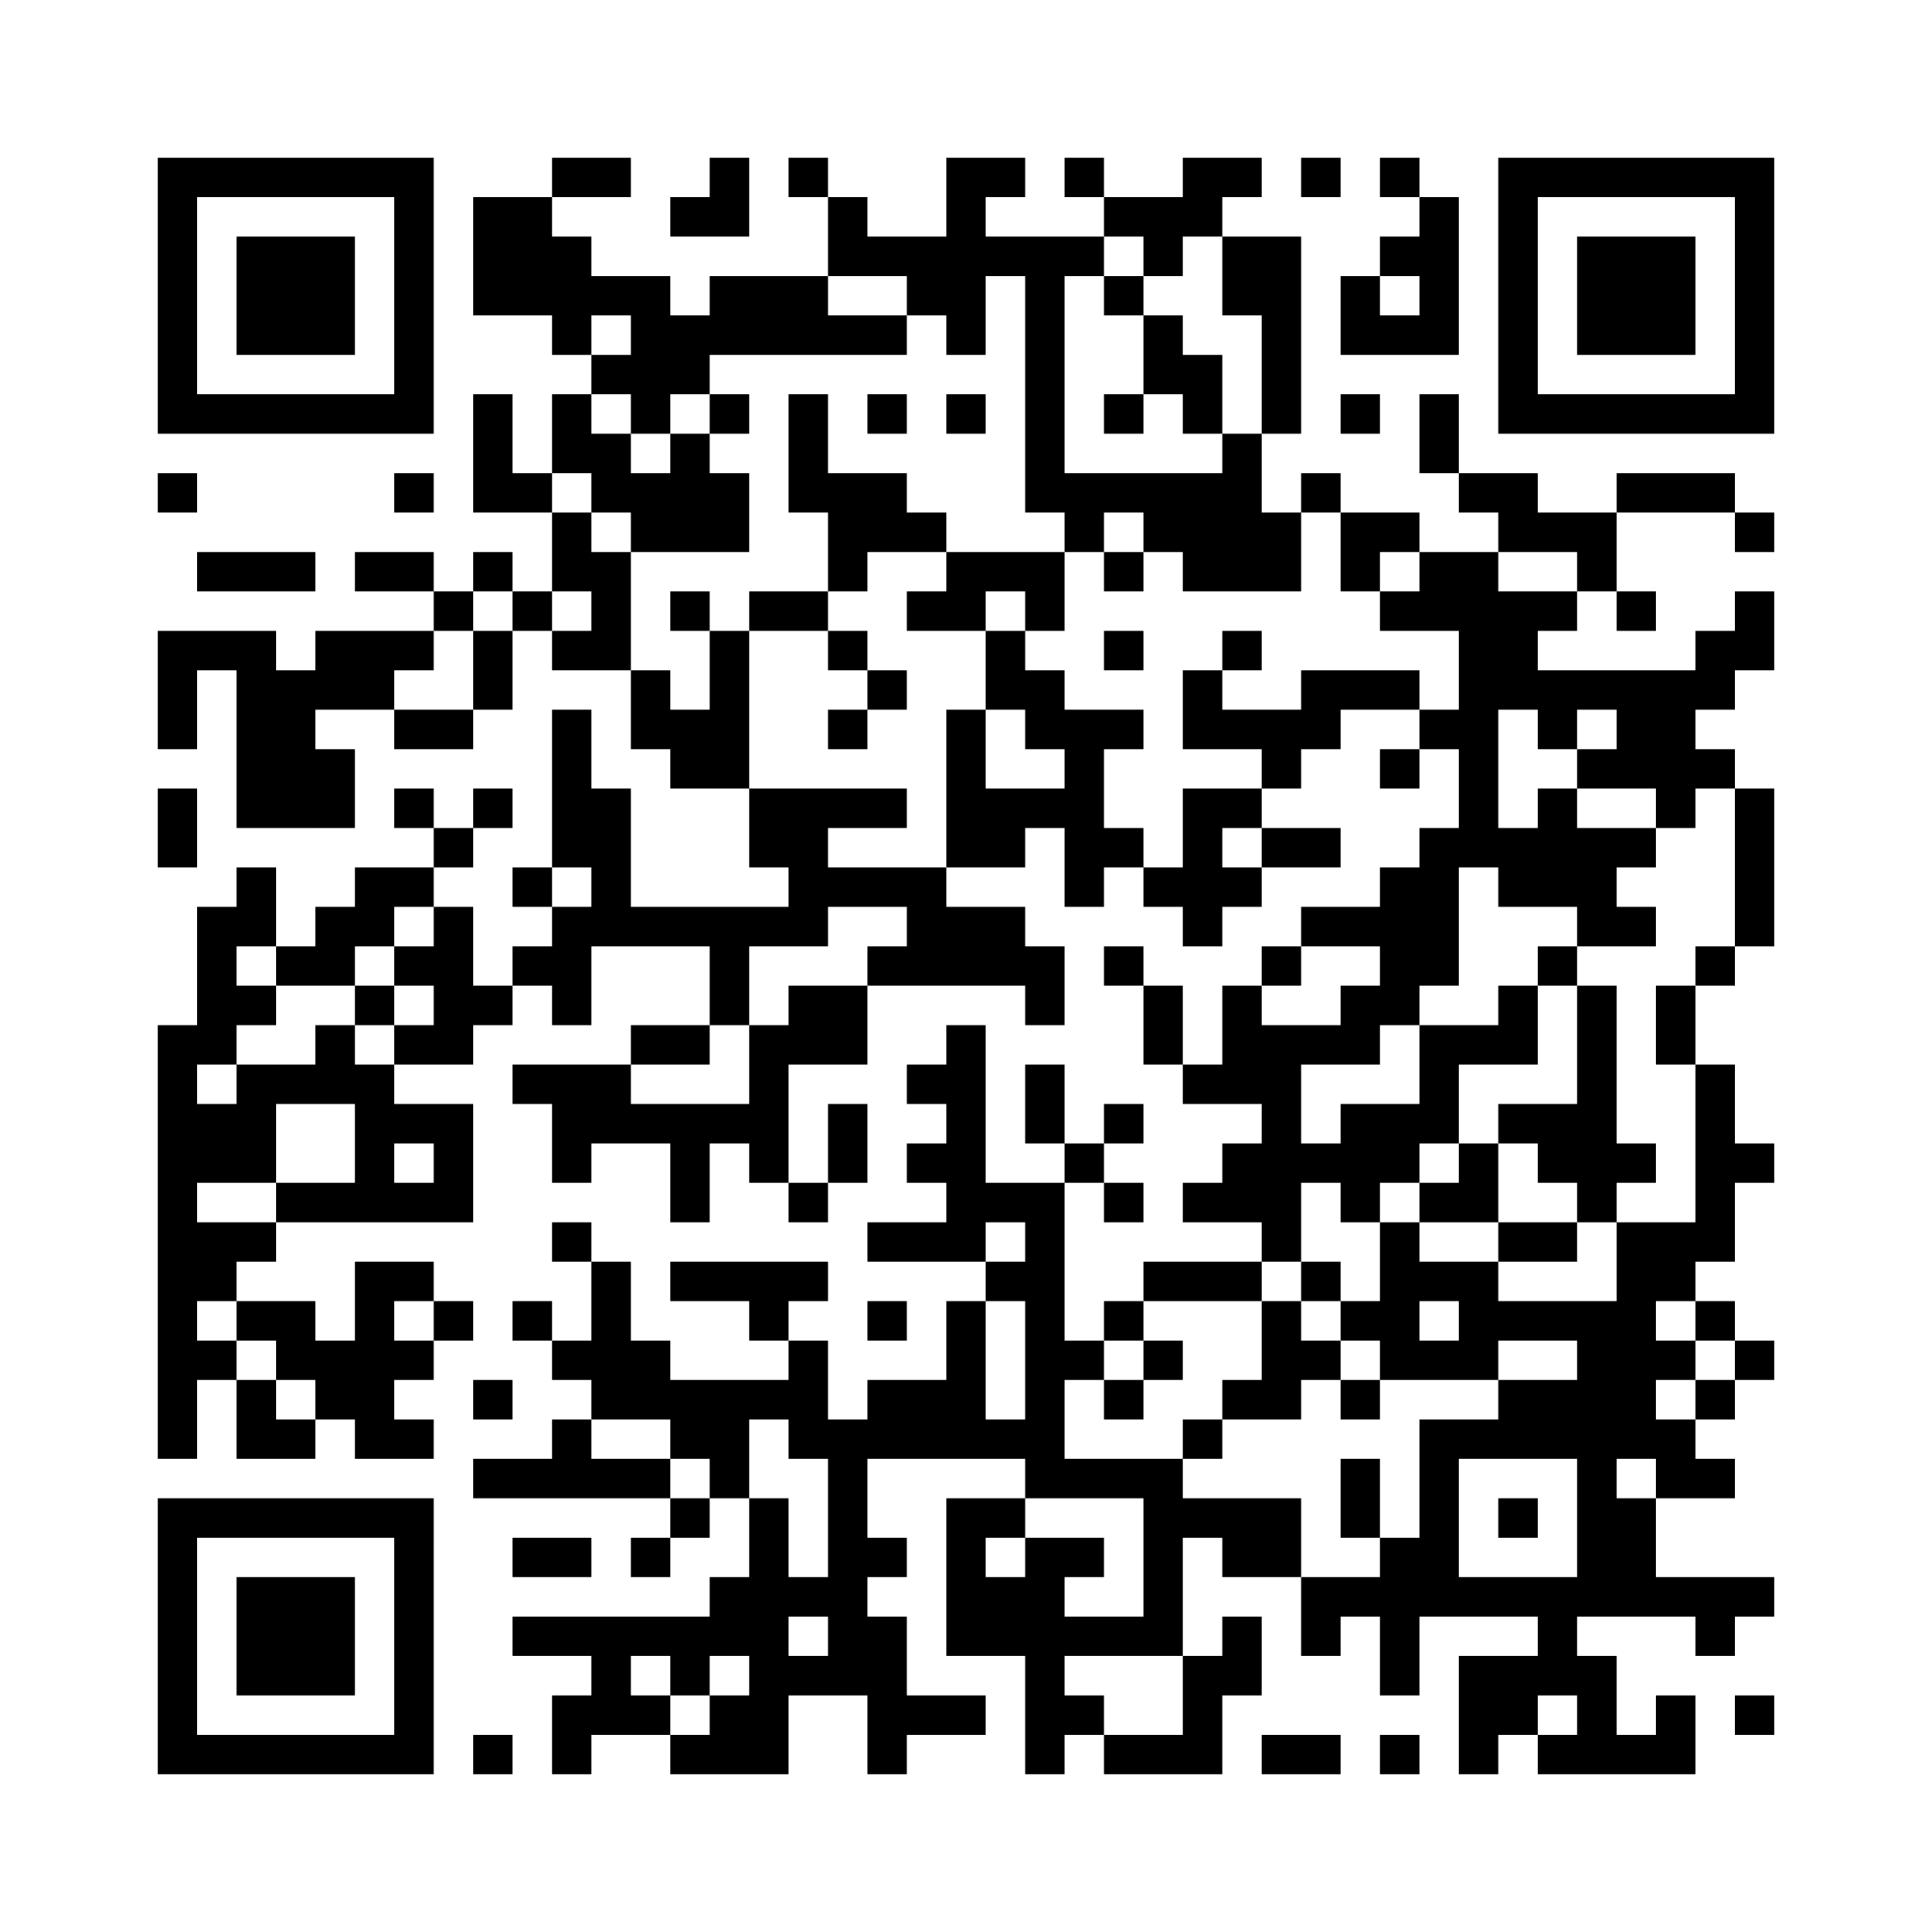 ﻿<?xml version="1.0" encoding="UTF-8"?>
<!DOCTYPE svg PUBLIC "-//W3C//DTD SVG 1.1//EN" "http://www.w3.org/Graphics/SVG/1.1/DTD/svg11.dtd">
<svg xmlns="http://www.w3.org/2000/svg" version="1.1" viewBox="0 0 49 49" stroke="none">
	<rect width="100%" height="100%" fill="#ffffff"/>
	<path d="M4,4h7v1h-7z M14,4h2v1h-2z M18,4h1v2h-1z M20,4h1v1h-1z M24,4h1v5h-1z M25,4h1v1h-1z M27,4h1v1h-1z M30,4h2v1h-2z M33,4h1v1h-1z M35,4h1v1h-1z M38,4h7v1h-7z M4,5h1v6h-1z M10,5h1v6h-1z M12,5h2v3h-2z M17,5h1v1h-1z M21,5h1v2h-1z M28,5h3v1h-3z M36,5h1v4h-1z M38,5h1v6h-1z M44,5h1v6h-1z M6,6h3v3h-3z M14,6h1v3h-1z M22,6h2v1h-2z M25,6h3v1h-3z M29,6h1v1h-1z M31,6h2v2h-2z M35,6h1v1h-1z M40,6h3v3h-3z M15,7h2v1h-2z M18,7h3v2h-3z M23,7h1v1h-1z M26,7h1v6h-1z M28,7h1v1h-1z M34,7h1v2h-1z M16,8h2v2h-2z M21,8h2v1h-2z M29,8h1v2h-1z M32,8h1v3h-1z M35,8h1v1h-1z M15,9h1v1h-1z M30,9h1v2h-1z M5,10h5v1h-5z M12,10h1v3h-1z M14,10h1v2h-1z M16,10h1v1h-1z M18,10h1v1h-1z M20,10h1v3h-1z M22,10h1v1h-1z M24,10h1v1h-1z M28,10h1v1h-1z M34,10h1v1h-1z M36,10h1v2h-1z M39,10h5v1h-5z M15,11h1v2h-1z M17,11h1v3h-1z M31,11h1v4h-1z M4,12h1v1h-1z M10,12h1v1h-1z M13,12h1v1h-1z M16,12h1v2h-1z M18,12h1v2h-1z M21,12h2v2h-2z M27,12h4v1h-4z M33,12h1v1h-1z M37,12h2v1h-2z M41,12h3v1h-3z M14,13h1v2h-1z M23,13h1v1h-1z M27,13h1v1h-1z M29,13h2v1h-2z M32,13h1v2h-1z M34,13h2v1h-2z M38,13h3v1h-3z M44,13h1v1h-1z M5,14h3v1h-3z M9,14h2v1h-2z M12,14h1v1h-1z M15,14h1v3h-1z M21,14h1v1h-1z M24,14h3v1h-3z M28,14h1v1h-1z M30,14h1v1h-1z M34,14h1v1h-1z M36,14h2v2h-2z M40,14h1v1h-1z M11,15h1v1h-1z M13,15h1v1h-1z M17,15h1v1h-1z M19,15h2v1h-2z M23,15h2v1h-2z M26,15h1v1h-1z M35,15h1v1h-1z M38,15h1v3h-1z M39,15h1v1h-1z M41,15h1v1h-1z M44,15h1v2h-1z M4,16h3v1h-3z M8,16h2v2h-2z M10,16h1v1h-1z M12,16h1v2h-1z M14,16h1v1h-1z M18,16h1v4h-1z M21,16h1v1h-1z M25,16h1v2h-1z M28,16h1v1h-1z M31,16h1v1h-1z M37,16h1v6h-1z M43,16h1v2h-1z M4,17h1v2h-1z M6,17h2v4h-2z M16,17h1v2h-1z M22,17h1v1h-1z M26,17h1v2h-1z M30,17h1v2h-1z M33,17h3v1h-3z M39,17h4v1h-4z M10,18h2v1h-2z M14,18h1v4h-1z M17,18h1v2h-1z M21,18h1v1h-1z M24,18h1v4h-1z M27,18h1v5h-1z M28,18h1v1h-1z M31,18h3v1h-3z M36,18h1v1h-1z M39,18h1v1h-1z M41,18h2v2h-2z M8,19h1v2h-1z M32,19h1v1h-1z M35,19h1v1h-1z M40,19h1v1h-1z M43,19h1v1h-1z M4,20h1v2h-1z M10,20h1v1h-1z M12,20h1v1h-1z M15,20h1v4h-1z M19,20h4v1h-4z M25,20h2v1h-2z M30,20h1v4h-1z M31,20h1v1h-1z M39,20h1v3h-1z M42,20h1v1h-1z M44,20h1v4h-1z M11,21h1v1h-1z M19,21h2v1h-2z M25,21h1v1h-1z M28,21h1v1h-1z M32,21h2v1h-2z M36,21h1v4h-1z M38,21h1v2h-1z M40,21h1v3h-1z M41,21h1v1h-1z M6,22h1v2h-1z M9,22h2v1h-2z M13,22h1v1h-1z M20,22h4v1h-4z M29,22h1v1h-1z M31,22h1v1h-1z M35,22h1v4h-1z M5,23h1v4h-1z M8,23h2v1h-2z M11,23h1v4h-1z M14,23h1v3h-1z M16,23h5v1h-5z M23,23h3v2h-3z M33,23h2v1h-2z M41,23h1v1h-1z M7,24h2v1h-2z M10,24h1v1h-1z M13,24h1v1h-1z M18,24h1v2h-1z M22,24h1v1h-1z M26,24h1v2h-1z M28,24h1v1h-1z M32,24h1v1h-1z M39,24h1v1h-1z M43,24h1v1h-1z M6,25h1v1h-1z M9,25h1v1h-1z M12,25h1v1h-1z M20,25h2v2h-2z M29,25h1v2h-1z M31,25h1v3h-1z M34,25h1v2h-1z M38,25h1v2h-1z M40,25h1v6h-1z M42,25h1v2h-1z M4,26h1v11h-1z M8,26h1v2h-1z M10,26h1v1h-1z M16,26h2v1h-2z M19,26h1v4h-1z M24,26h1v6h-1z M32,26h1v6h-1z M33,26h1v1h-1z M36,26h1v3h-1z M37,26h1v1h-1z M6,27h1v3h-1z M7,27h1v1h-1z M9,27h1v4h-1z M13,27h3v1h-3z M23,27h1v1h-1z M26,27h1v2h-1z M30,27h1v1h-1z M43,27h1v5h-1z M5,28h1v2h-1z M10,28h2v1h-2z M14,28h5v1h-5z M21,28h1v2h-1z M28,28h1v1h-1z M34,28h2v2h-2z M38,28h2v1h-2z M11,29h1v2h-1z M14,29h1v1h-1z M17,29h1v2h-1z M23,29h1v1h-1z M27,29h1v1h-1z M31,29h1v2h-1z M33,29h1v1h-1z M37,29h1v2h-1z M39,29h1v1h-1z M41,29h1v1h-1z M44,29h1v1h-1z M7,30h2v1h-2z M10,30h1v1h-1z M20,30h1v1h-1z M25,30h2v1h-2z M28,30h1v1h-1z M30,30h1v1h-1z M34,30h1v1h-1z M36,30h1v1h-1z M5,31h2v1h-2z M14,31h1v1h-1z M22,31h2v1h-2z M26,31h1v7h-1z M35,31h1v4h-1z M38,31h2v1h-2z M41,31h1v6h-1z M42,31h1v2h-1z M5,32h1v1h-1z M9,32h1v5h-1z M10,32h1v1h-1z M15,32h1v4h-1z M17,32h4v1h-4z M25,32h1v1h-1z M29,32h3v1h-3z M33,32h1v1h-1z M36,32h2v1h-2z M6,33h2v1h-2z M11,33h1v1h-1z M13,33h1v1h-1z M19,33h1v1h-1z M22,33h1v1h-1z M24,33h1v4h-1z M28,33h1v1h-1z M32,33h1v3h-1z M34,33h1v1h-1z M37,33h4v1h-4z M43,33h1v1h-1z M5,34h1v1h-1z M7,34h2v1h-2z M10,34h1v1h-1z M14,34h1v1h-1z M16,34h1v2h-1z M20,34h1v3h-1z M27,34h1v1h-1z M29,34h1v1h-1z M33,34h1v1h-1z M36,34h2v1h-2z M40,34h1v7h-1z M42,34h1v1h-1z M44,34h1v1h-1z M6,35h1v2h-1z M8,35h1v1h-1z M12,35h1v1h-1z M17,35h2v2h-2z M19,35h1v1h-1z M22,35h2v2h-2z M28,35h1v1h-1z M31,35h1v1h-1z M34,35h1v1h-1z M38,35h2v2h-2z M43,35h1v1h-1z M7,36h1v1h-1z M10,36h1v1h-1z M14,36h1v2h-1z M21,36h1v7h-1z M25,36h1v1h-1z M30,36h1v1h-1z M36,36h1v5h-1z M37,36h1v1h-1z M42,36h1v2h-1z M12,37h2v1h-2z M15,37h2v1h-2z M18,37h1v1h-1z M27,37h3v1h-3z M34,37h1v2h-1z M43,37h1v1h-1z M4,38h7v1h-7z M17,38h1v1h-1z M19,38h1v7h-1z M24,38h1v4h-1z M25,38h1v1h-1z M29,38h4v1h-4z M38,38h1v1h-1z M41,38h1v3h-1z M4,39h1v6h-1z M10,39h1v6h-1z M13,39h2v1h-2z M16,39h1v1h-1z M22,39h1v1h-1z M26,39h1v6h-1z M27,39h1v1h-1z M29,39h1v3h-1z M31,39h2v1h-2z M35,39h1v4h-1z M6,40h3v3h-3z M18,40h1v2h-1z M20,40h1v1h-1z M25,40h1v2h-1z M33,40h2v1h-2z M37,40h3v1h-3z M42,40h3v1h-3z M13,41h5v1h-5z M22,41h1v4h-1z M27,41h2v1h-2z M31,41h1v2h-1z M33,41h1v1h-1z M39,41h1v2h-1z M43,41h1v1h-1z M15,42h1v2h-1z M17,42h1v1h-1z M20,42h1v1h-1z M30,42h1v3h-1z M37,42h2v2h-2z M40,42h1v3h-1z M14,43h1v2h-1z M16,43h1v1h-1z M18,43h1v2h-1z M23,43h2v1h-2z M27,43h1v1h-1z M42,43h1v2h-1z M44,43h1v1h-1z M5,44h5v1h-5z M12,44h1v1h-1z M17,44h1v1h-1z M28,44h2v1h-2z M32,44h2v1h-2z M35,44h1v1h-1z M37,44h1v1h-1z M39,44h1v1h-1z M41,44h1v1h-1z" fill="#000000"/>
</svg>
